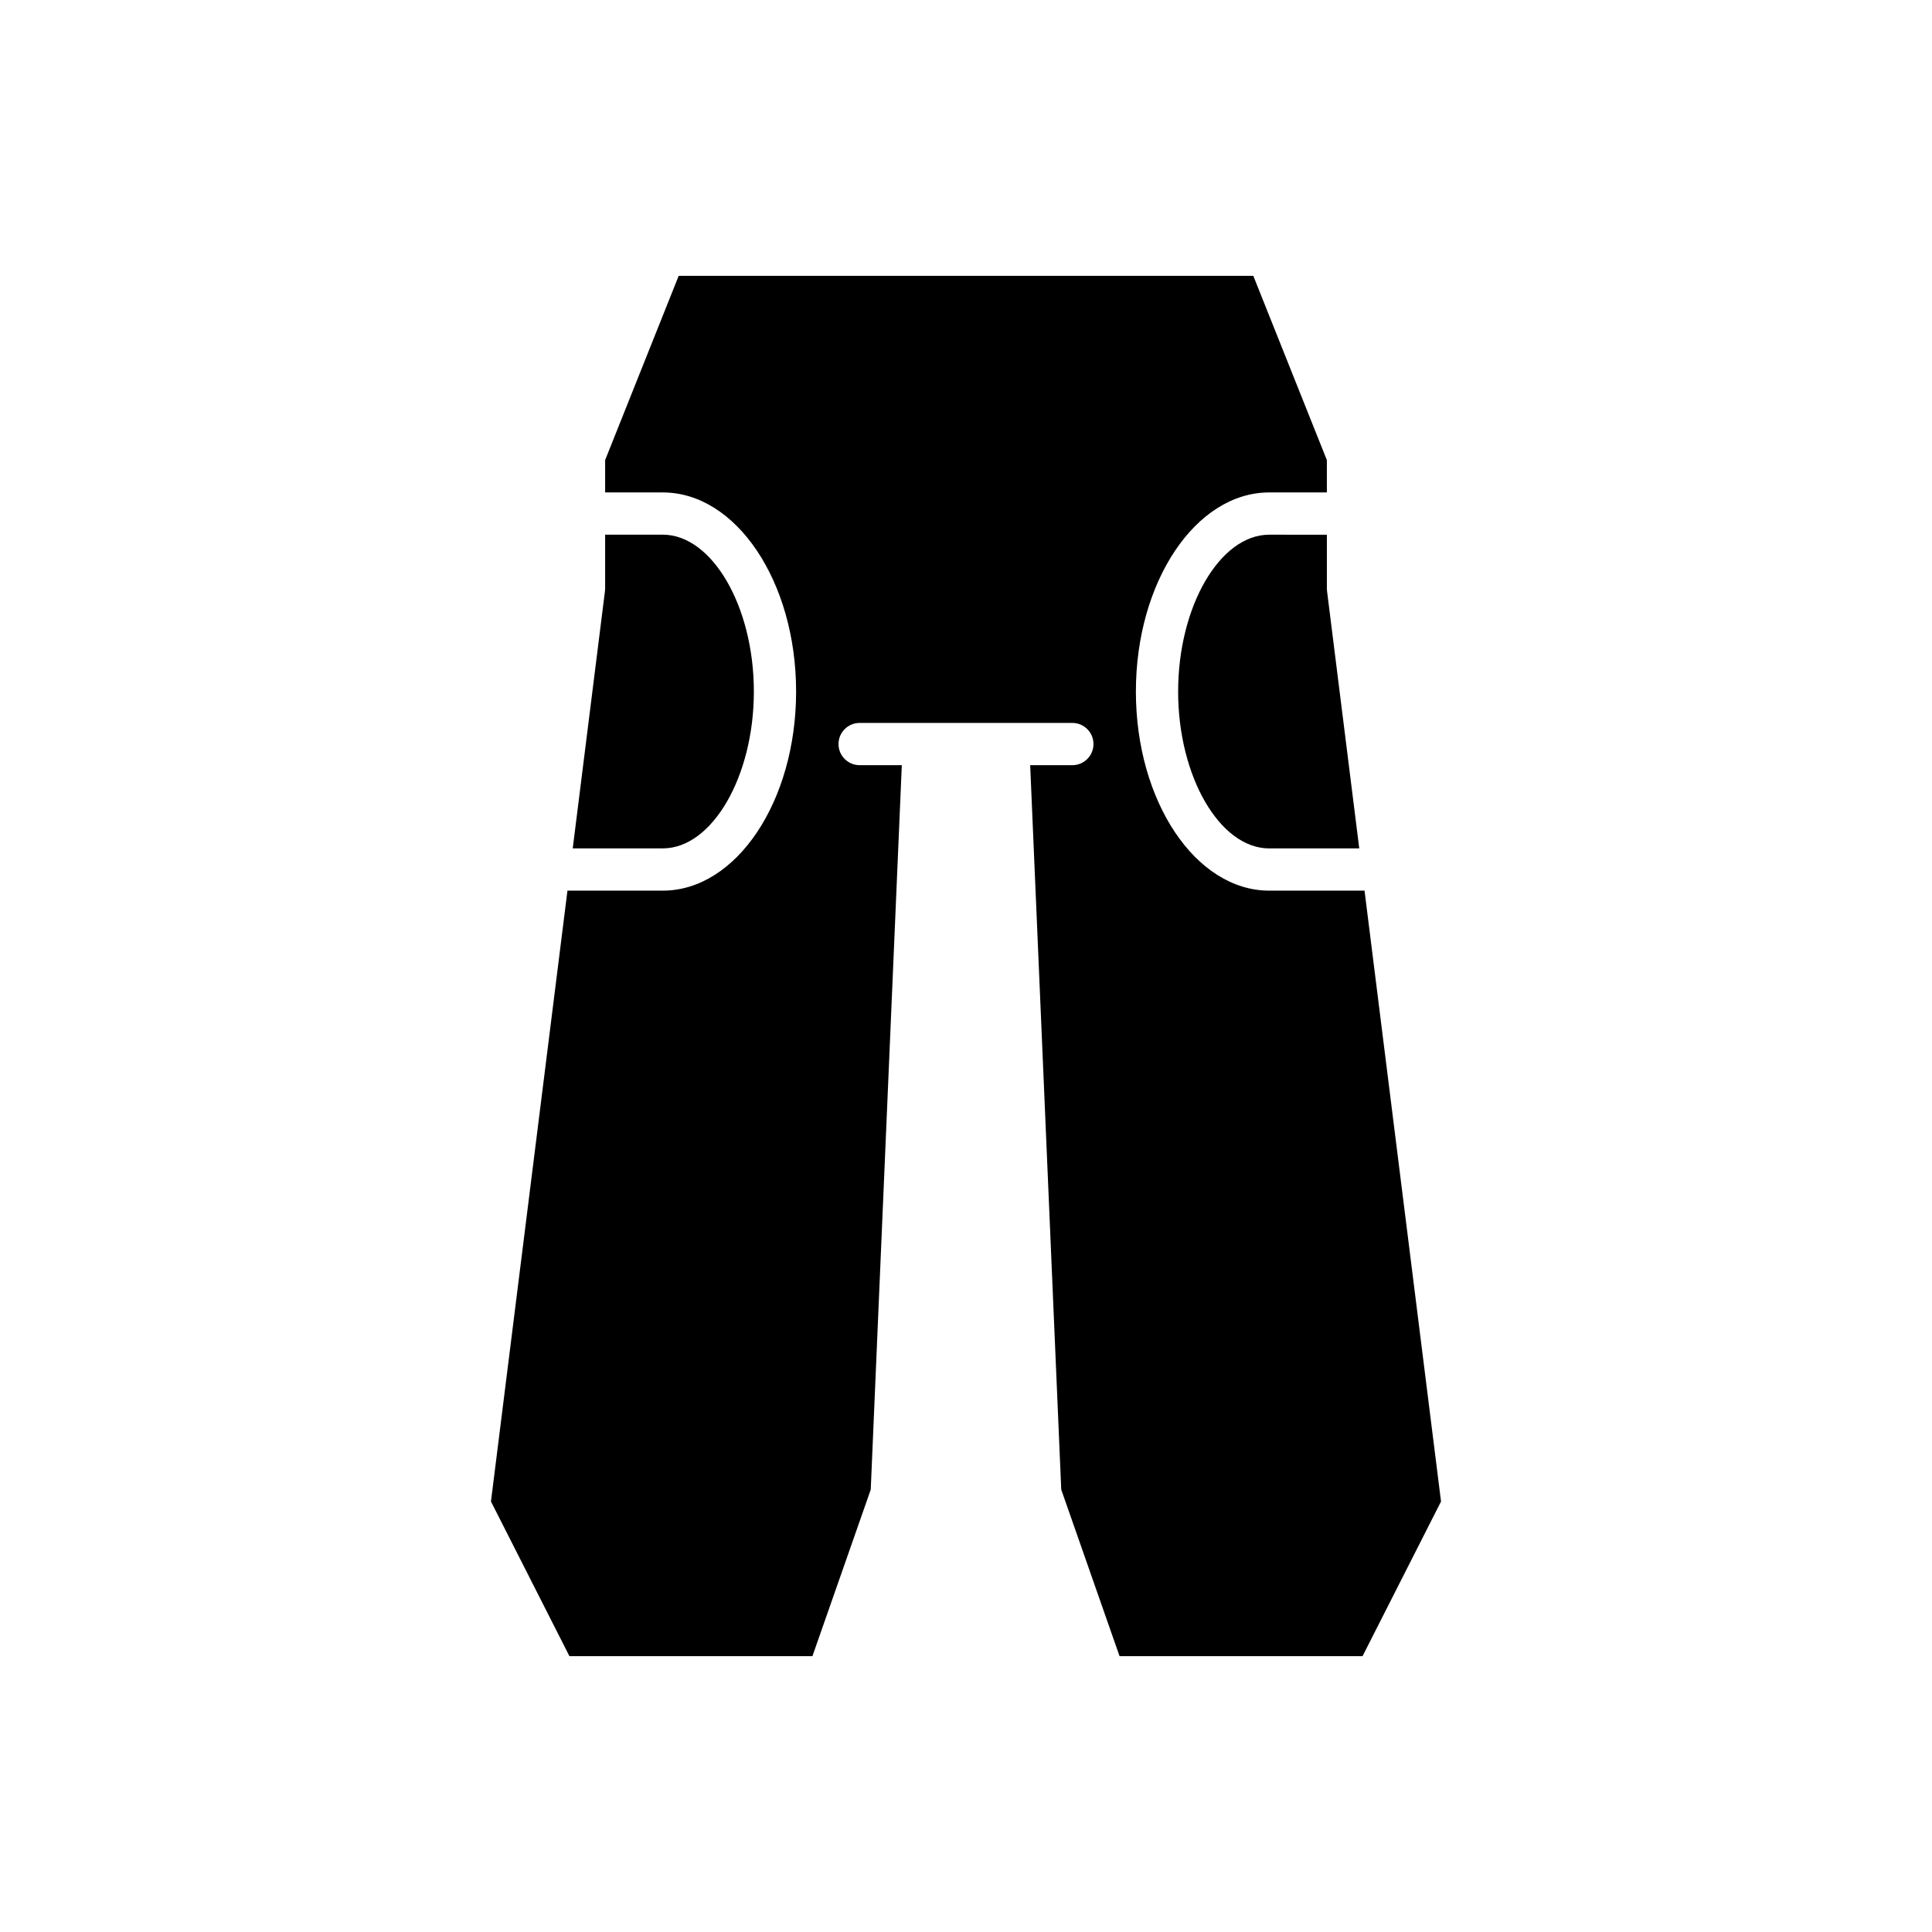 <?xml version="1.0" encoding="UTF-8"?>
<!-- Uploaded to: SVG Repo, www.svgrepo.com, Generator: SVG Repo Mixer Tools -->
<svg fill="#000000" width="800px" height="800px" version="1.1" viewBox="144 144 512 512" xmlns="http://www.w3.org/2000/svg">
 <g>
  <path d="m480.35 285.7c-13.082 0-24.133 19.035-24.133 41.57 0 22.531 11.051 41.566 24.133 41.566h23.867l-8.539-68.195c-0.031-0.23-0.043-0.461-0.043-0.695v-14.242z"/>
  <path d="m295.78 368.83h23.867c13.082 0 24.133-19.035 24.133-41.566 0-22.535-11.051-41.57-24.133-41.57h-15.281v14.242c0 0.23-0.012 0.465-0.043 0.695z"/>
  <path d="m480.35 380.03c-19.48 0-35.328-23.668-35.328-52.762s15.848-52.766 35.328-52.766h15.281v-8.574l-19.492-48.824h-152.28l-19.492 48.824v8.574h15.281c19.48 0 35.328 23.672 35.328 52.766s-15.848 52.762-35.328 52.762h-25.266l-20.273 161.88 20.797 40.992h64.395l15.453-44.141 8.234-191.98h-11.176c-3.09 0-5.598-2.508-5.598-5.598s2.508-5.598 5.598-5.598h56.371c3.09 0 5.598 2.508 5.598 5.598s-2.508 5.598-5.598 5.598h-11.176l8.234 191.98 15.453 44.141h64.395l20.797-40.992-20.27-161.88z"/>
 </g>
</svg>